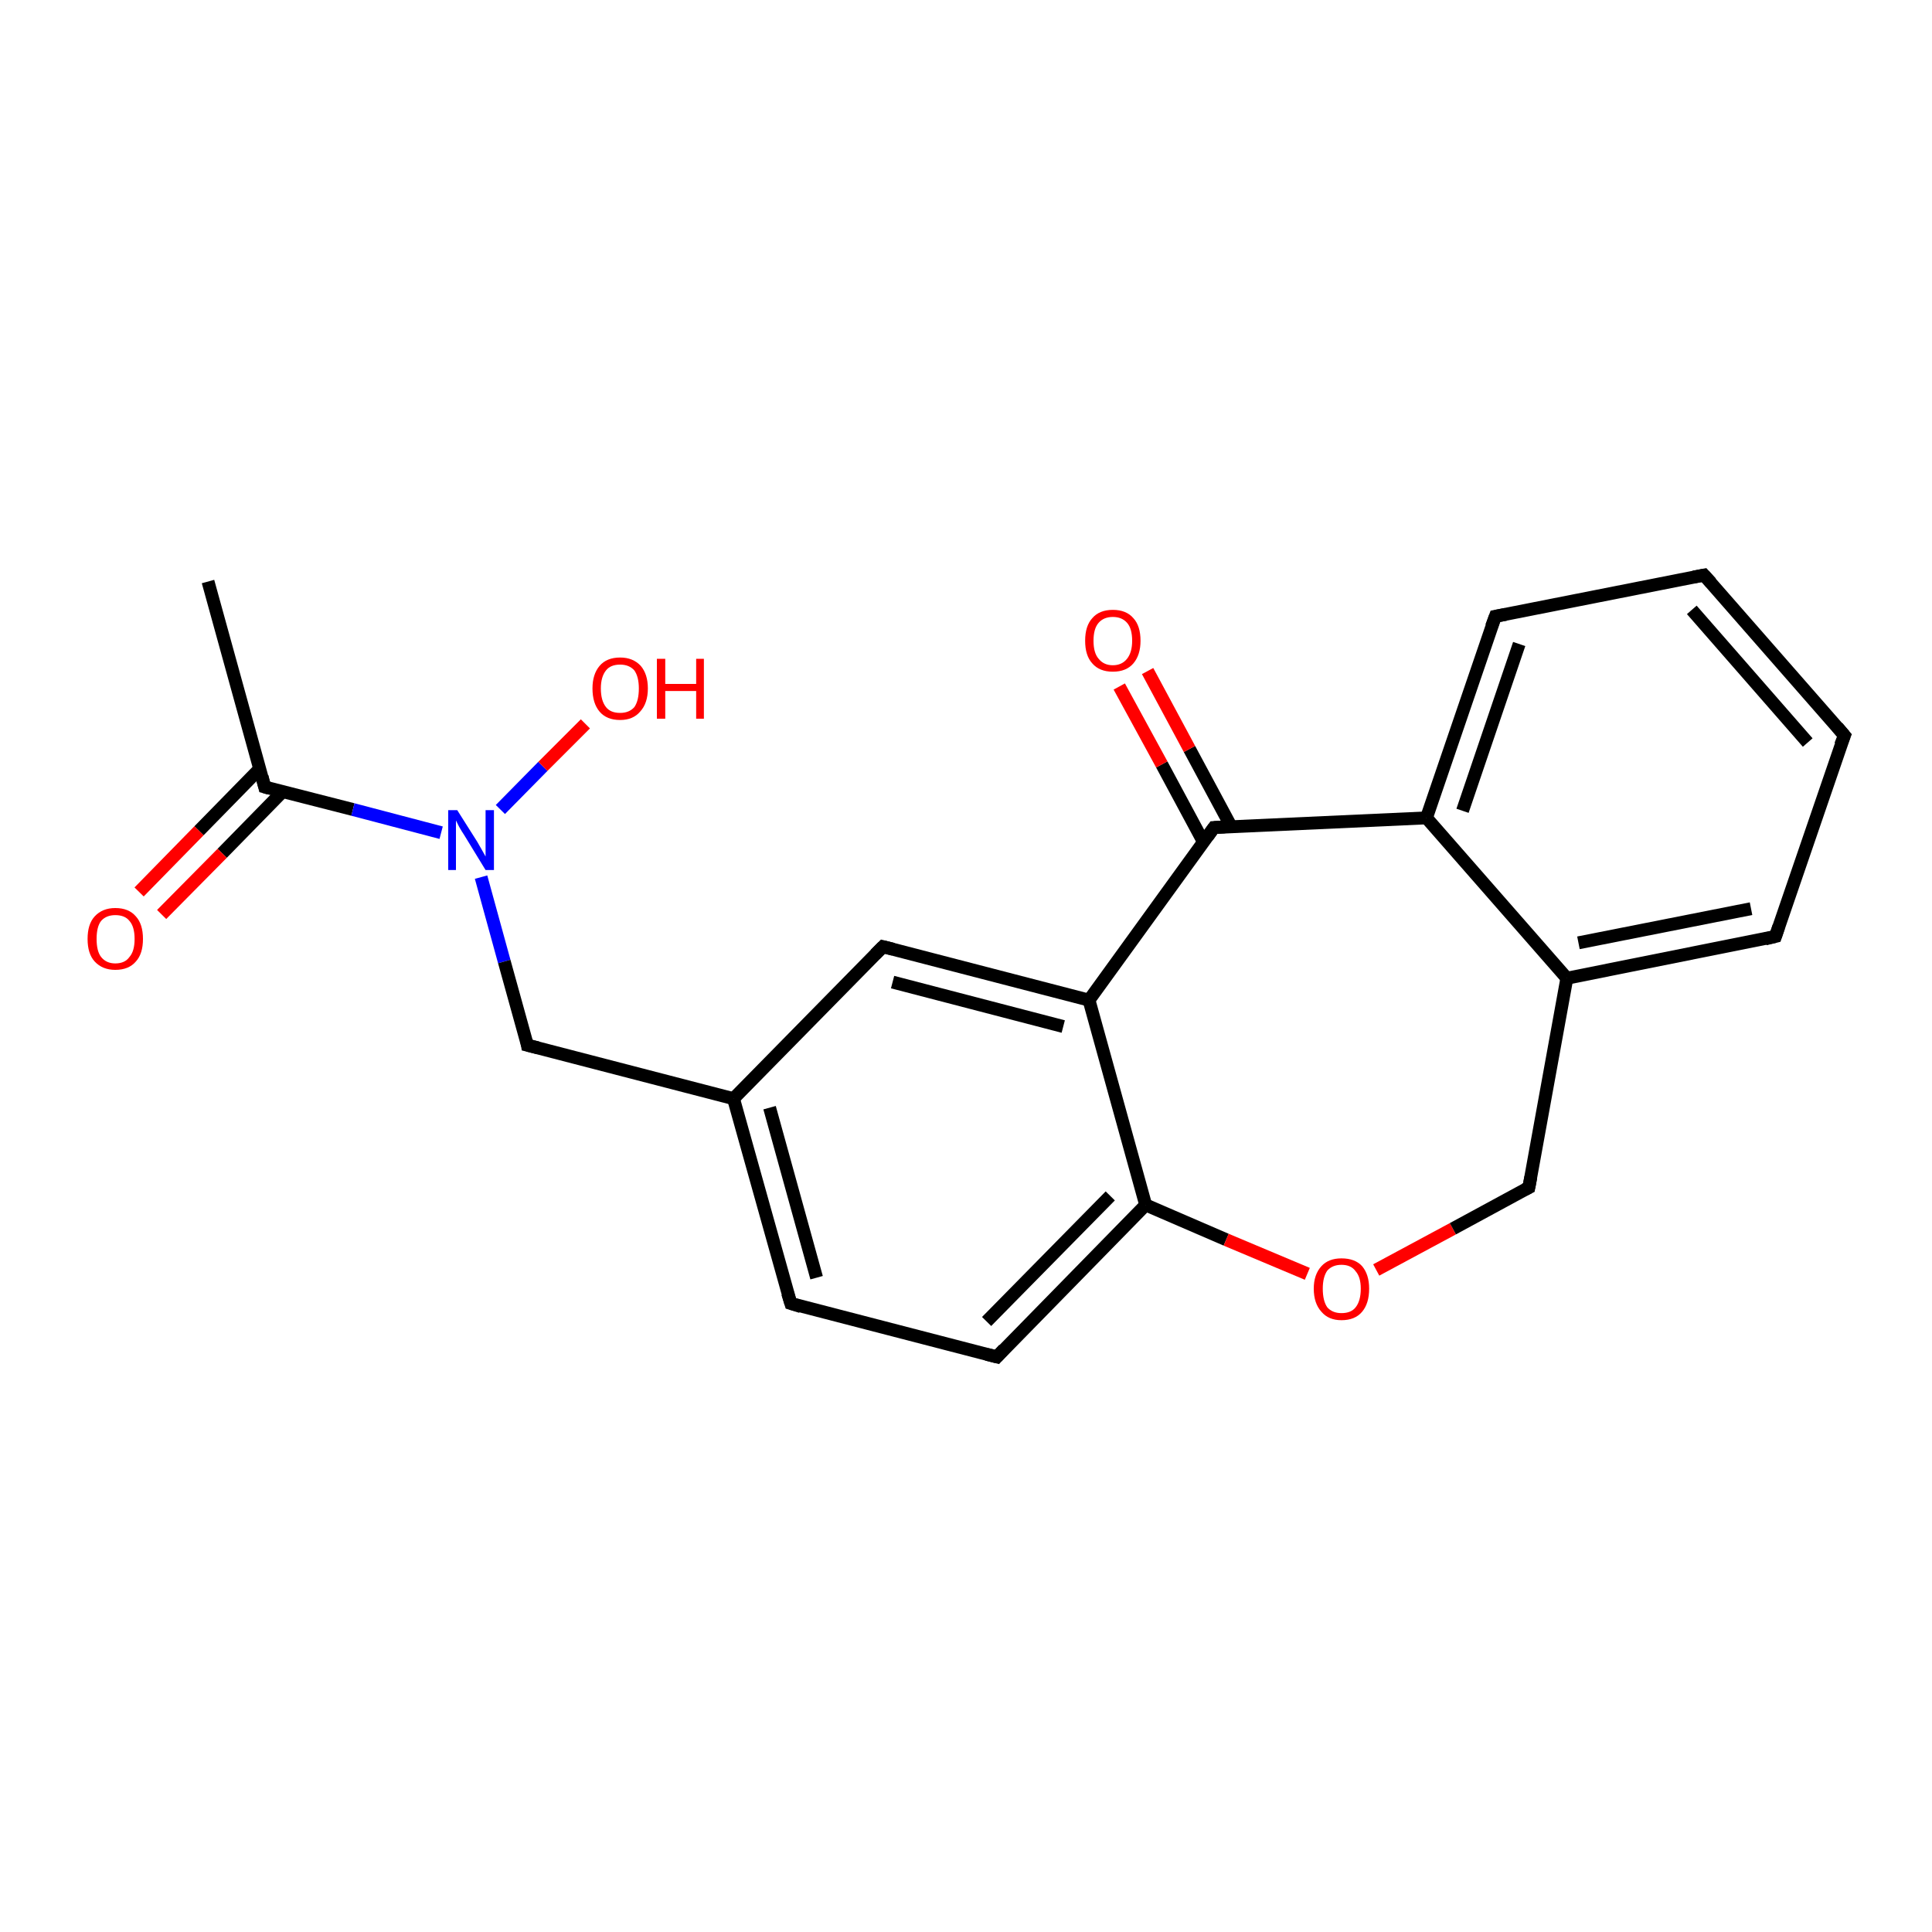 <?xml version='1.0' encoding='iso-8859-1'?>
<svg version='1.1' baseProfile='full'
              xmlns='http://www.w3.org/2000/svg'
                      xmlns:rdkit='http://www.rdkit.org/xml'
                      xmlns:xlink='http://www.w3.org/1999/xlink'
                  xml:space='preserve'
width='300px' height='300px' viewBox='0 0 300 300'>
<!-- END OF HEADER -->
<rect style='opacity:1.0;fill:#FFFFFF;stroke:none' width='300.0' height='300.0' x='0.0' y='0.0'> </rect>
<path class='bond-0 atom-0 atom-1' d='M 32.3,90.3 L 41.1,122.2' style='fill:none;fill-rule:evenodd;stroke:#000000;stroke-width:2.0px;stroke-linecap:butt;stroke-linejoin:miter;stroke-opacity:1' />
<path class='bond-1 atom-1 atom-2' d='M 40.3,119.4 L 30.9,129.0' style='fill:none;fill-rule:evenodd;stroke:#000000;stroke-width:2.0px;stroke-linecap:butt;stroke-linejoin:miter;stroke-opacity:1' />
<path class='bond-1 atom-1 atom-2' d='M 30.9,129.0 L 21.6,138.5' style='fill:none;fill-rule:evenodd;stroke:#FF0000;stroke-width:2.0px;stroke-linecap:butt;stroke-linejoin:miter;stroke-opacity:1' />
<path class='bond-1 atom-1 atom-2' d='M 43.9,122.9 L 34.5,132.5' style='fill:none;fill-rule:evenodd;stroke:#000000;stroke-width:2.0px;stroke-linecap:butt;stroke-linejoin:miter;stroke-opacity:1' />
<path class='bond-1 atom-1 atom-2' d='M 34.5,132.5 L 25.1,142.0' style='fill:none;fill-rule:evenodd;stroke:#FF0000;stroke-width:2.0px;stroke-linecap:butt;stroke-linejoin:miter;stroke-opacity:1' />
<path class='bond-2 atom-1 atom-3' d='M 41.1,122.2 L 54.8,125.7' style='fill:none;fill-rule:evenodd;stroke:#000000;stroke-width:2.0px;stroke-linecap:butt;stroke-linejoin:miter;stroke-opacity:1' />
<path class='bond-2 atom-1 atom-3' d='M 54.8,125.7 L 68.5,129.3' style='fill:none;fill-rule:evenodd;stroke:#0000FF;stroke-width:2.0px;stroke-linecap:butt;stroke-linejoin:miter;stroke-opacity:1' />
<path class='bond-3 atom-3 atom-4' d='M 77.7,125.7 L 84.3,119.0' style='fill:none;fill-rule:evenodd;stroke:#0000FF;stroke-width:2.0px;stroke-linecap:butt;stroke-linejoin:miter;stroke-opacity:1' />
<path class='bond-3 atom-3 atom-4' d='M 84.3,119.0 L 90.9,112.4' style='fill:none;fill-rule:evenodd;stroke:#FF0000;stroke-width:2.0px;stroke-linecap:butt;stroke-linejoin:miter;stroke-opacity:1' />
<path class='bond-4 atom-3 atom-5' d='M 74.7,136.2 L 78.3,149.3' style='fill:none;fill-rule:evenodd;stroke:#0000FF;stroke-width:2.0px;stroke-linecap:butt;stroke-linejoin:miter;stroke-opacity:1' />
<path class='bond-4 atom-3 atom-5' d='M 78.3,149.3 L 81.9,162.3' style='fill:none;fill-rule:evenodd;stroke:#000000;stroke-width:2.0px;stroke-linecap:butt;stroke-linejoin:miter;stroke-opacity:1' />
<path class='bond-5 atom-5 atom-6' d='M 81.9,162.3 L 113.9,170.6' style='fill:none;fill-rule:evenodd;stroke:#000000;stroke-width:2.0px;stroke-linecap:butt;stroke-linejoin:miter;stroke-opacity:1' />
<path class='bond-6 atom-6 atom-7' d='M 113.9,170.6 L 122.8,202.4' style='fill:none;fill-rule:evenodd;stroke:#000000;stroke-width:2.0px;stroke-linecap:butt;stroke-linejoin:miter;stroke-opacity:1' />
<path class='bond-6 atom-6 atom-7' d='M 119.5,172.0 L 126.8,198.4' style='fill:none;fill-rule:evenodd;stroke:#000000;stroke-width:2.0px;stroke-linecap:butt;stroke-linejoin:miter;stroke-opacity:1' />
<path class='bond-7 atom-7 atom-8' d='M 122.8,202.4 L 154.8,210.7' style='fill:none;fill-rule:evenodd;stroke:#000000;stroke-width:2.0px;stroke-linecap:butt;stroke-linejoin:miter;stroke-opacity:1' />
<path class='bond-8 atom-8 atom-9' d='M 154.8,210.7 L 177.9,187.1' style='fill:none;fill-rule:evenodd;stroke:#000000;stroke-width:2.0px;stroke-linecap:butt;stroke-linejoin:miter;stroke-opacity:1' />
<path class='bond-8 atom-8 atom-9' d='M 153.2,205.2 L 172.4,185.7' style='fill:none;fill-rule:evenodd;stroke:#000000;stroke-width:2.0px;stroke-linecap:butt;stroke-linejoin:miter;stroke-opacity:1' />
<path class='bond-9 atom-9 atom-10' d='M 177.9,187.1 L 190.4,192.5' style='fill:none;fill-rule:evenodd;stroke:#000000;stroke-width:2.0px;stroke-linecap:butt;stroke-linejoin:miter;stroke-opacity:1' />
<path class='bond-9 atom-9 atom-10' d='M 190.4,192.5 L 203.0,197.8' style='fill:none;fill-rule:evenodd;stroke:#FF0000;stroke-width:2.0px;stroke-linecap:butt;stroke-linejoin:miter;stroke-opacity:1' />
<path class='bond-10 atom-10 atom-11' d='M 213.7,197.2 L 225.6,190.8' style='fill:none;fill-rule:evenodd;stroke:#FF0000;stroke-width:2.0px;stroke-linecap:butt;stroke-linejoin:miter;stroke-opacity:1' />
<path class='bond-10 atom-10 atom-11' d='M 225.6,190.8 L 237.4,184.4' style='fill:none;fill-rule:evenodd;stroke:#000000;stroke-width:2.0px;stroke-linecap:butt;stroke-linejoin:miter;stroke-opacity:1' />
<path class='bond-11 atom-11 atom-12' d='M 237.4,184.4 L 243.3,151.9' style='fill:none;fill-rule:evenodd;stroke:#000000;stroke-width:2.0px;stroke-linecap:butt;stroke-linejoin:miter;stroke-opacity:1' />
<path class='bond-12 atom-12 atom-13' d='M 243.3,151.9 L 275.7,145.4' style='fill:none;fill-rule:evenodd;stroke:#000000;stroke-width:2.0px;stroke-linecap:butt;stroke-linejoin:miter;stroke-opacity:1' />
<path class='bond-12 atom-12 atom-13' d='M 245.1,146.4 L 271.9,141.1' style='fill:none;fill-rule:evenodd;stroke:#000000;stroke-width:2.0px;stroke-linecap:butt;stroke-linejoin:miter;stroke-opacity:1' />
<path class='bond-13 atom-13 atom-14' d='M 275.7,145.4 L 286.4,114.2' style='fill:none;fill-rule:evenodd;stroke:#000000;stroke-width:2.0px;stroke-linecap:butt;stroke-linejoin:miter;stroke-opacity:1' />
<path class='bond-14 atom-14 atom-15' d='M 286.4,114.2 L 264.6,89.3' style='fill:none;fill-rule:evenodd;stroke:#000000;stroke-width:2.0px;stroke-linecap:butt;stroke-linejoin:miter;stroke-opacity:1' />
<path class='bond-14 atom-14 atom-15' d='M 280.7,115.3 L 262.7,94.7' style='fill:none;fill-rule:evenodd;stroke:#000000;stroke-width:2.0px;stroke-linecap:butt;stroke-linejoin:miter;stroke-opacity:1' />
<path class='bond-15 atom-15 atom-16' d='M 264.6,89.3 L 232.2,95.7' style='fill:none;fill-rule:evenodd;stroke:#000000;stroke-width:2.0px;stroke-linecap:butt;stroke-linejoin:miter;stroke-opacity:1' />
<path class='bond-16 atom-16 atom-17' d='M 232.2,95.7 L 221.5,127.0' style='fill:none;fill-rule:evenodd;stroke:#000000;stroke-width:2.0px;stroke-linecap:butt;stroke-linejoin:miter;stroke-opacity:1' />
<path class='bond-16 atom-16 atom-17' d='M 235.9,100.0 L 227.1,125.9' style='fill:none;fill-rule:evenodd;stroke:#000000;stroke-width:2.0px;stroke-linecap:butt;stroke-linejoin:miter;stroke-opacity:1' />
<path class='bond-17 atom-17 atom-18' d='M 221.5,127.0 L 188.5,128.5' style='fill:none;fill-rule:evenodd;stroke:#000000;stroke-width:2.0px;stroke-linecap:butt;stroke-linejoin:miter;stroke-opacity:1' />
<path class='bond-18 atom-18 atom-19' d='M 191.2,128.4 L 184.7,116.3' style='fill:none;fill-rule:evenodd;stroke:#000000;stroke-width:2.0px;stroke-linecap:butt;stroke-linejoin:miter;stroke-opacity:1' />
<path class='bond-18 atom-18 atom-19' d='M 184.7,116.3 L 178.2,104.2' style='fill:none;fill-rule:evenodd;stroke:#FF0000;stroke-width:2.0px;stroke-linecap:butt;stroke-linejoin:miter;stroke-opacity:1' />
<path class='bond-18 atom-18 atom-19' d='M 186.9,130.8 L 180.4,118.7' style='fill:none;fill-rule:evenodd;stroke:#000000;stroke-width:2.0px;stroke-linecap:butt;stroke-linejoin:miter;stroke-opacity:1' />
<path class='bond-18 atom-18 atom-19' d='M 180.4,118.7 L 173.8,106.6' style='fill:none;fill-rule:evenodd;stroke:#FF0000;stroke-width:2.0px;stroke-linecap:butt;stroke-linejoin:miter;stroke-opacity:1' />
<path class='bond-19 atom-18 atom-20' d='M 188.5,128.5 L 169.1,155.3' style='fill:none;fill-rule:evenodd;stroke:#000000;stroke-width:2.0px;stroke-linecap:butt;stroke-linejoin:miter;stroke-opacity:1' />
<path class='bond-20 atom-20 atom-21' d='M 169.1,155.3 L 137.1,147.0' style='fill:none;fill-rule:evenodd;stroke:#000000;stroke-width:2.0px;stroke-linecap:butt;stroke-linejoin:miter;stroke-opacity:1' />
<path class='bond-20 atom-20 atom-21' d='M 165.1,159.4 L 138.6,152.5' style='fill:none;fill-rule:evenodd;stroke:#000000;stroke-width:2.0px;stroke-linecap:butt;stroke-linejoin:miter;stroke-opacity:1' />
<path class='bond-21 atom-21 atom-6' d='M 137.1,147.0 L 113.9,170.6' style='fill:none;fill-rule:evenodd;stroke:#000000;stroke-width:2.0px;stroke-linecap:butt;stroke-linejoin:miter;stroke-opacity:1' />
<path class='bond-22 atom-20 atom-9' d='M 169.1,155.3 L 177.9,187.1' style='fill:none;fill-rule:evenodd;stroke:#000000;stroke-width:2.0px;stroke-linecap:butt;stroke-linejoin:miter;stroke-opacity:1' />
<path class='bond-23 atom-17 atom-12' d='M 221.5,127.0 L 243.3,151.9' style='fill:none;fill-rule:evenodd;stroke:#000000;stroke-width:2.0px;stroke-linecap:butt;stroke-linejoin:miter;stroke-opacity:1' />
<path d='M 40.7,120.6 L 41.1,122.2 L 41.8,122.4' style='fill:none;stroke:#000000;stroke-width:2.0px;stroke-linecap:butt;stroke-linejoin:miter;stroke-opacity:1;' />
<path d='M 81.8,161.7 L 81.9,162.3 L 83.5,162.7' style='fill:none;stroke:#000000;stroke-width:2.0px;stroke-linecap:butt;stroke-linejoin:miter;stroke-opacity:1;' />
<path d='M 122.3,200.8 L 122.8,202.4 L 124.4,202.9' style='fill:none;stroke:#000000;stroke-width:2.0px;stroke-linecap:butt;stroke-linejoin:miter;stroke-opacity:1;' />
<path d='M 153.2,210.3 L 154.8,210.7 L 155.9,209.5' style='fill:none;stroke:#000000;stroke-width:2.0px;stroke-linecap:butt;stroke-linejoin:miter;stroke-opacity:1;' />
<path d='M 236.8,184.7 L 237.4,184.4 L 237.7,182.8' style='fill:none;stroke:#000000;stroke-width:2.0px;stroke-linecap:butt;stroke-linejoin:miter;stroke-opacity:1;' />
<path d='M 274.1,145.8 L 275.7,145.4 L 276.2,143.9' style='fill:none;stroke:#000000;stroke-width:2.0px;stroke-linecap:butt;stroke-linejoin:miter;stroke-opacity:1;' />
<path d='M 285.8,115.7 L 286.4,114.2 L 285.3,112.9' style='fill:none;stroke:#000000;stroke-width:2.0px;stroke-linecap:butt;stroke-linejoin:miter;stroke-opacity:1;' />
<path d='M 265.7,90.5 L 264.6,89.3 L 263.0,89.6' style='fill:none;stroke:#000000;stroke-width:2.0px;stroke-linecap:butt;stroke-linejoin:miter;stroke-opacity:1;' />
<path d='M 233.8,95.4 L 232.2,95.7 L 231.6,97.3' style='fill:none;stroke:#000000;stroke-width:2.0px;stroke-linecap:butt;stroke-linejoin:miter;stroke-opacity:1;' />
<path d='M 190.2,128.4 L 188.5,128.5 L 187.5,129.9' style='fill:none;stroke:#000000;stroke-width:2.0px;stroke-linecap:butt;stroke-linejoin:miter;stroke-opacity:1;' />
<path d='M 138.7,147.4 L 137.1,147.0 L 135.9,148.2' style='fill:none;stroke:#000000;stroke-width:2.0px;stroke-linecap:butt;stroke-linejoin:miter;stroke-opacity:1;' />
<path class='atom-2' d='M 13.6 145.8
Q 13.6 143.5, 14.7 142.3
Q 15.9 141.0, 17.9 141.0
Q 20.0 141.0, 21.1 142.3
Q 22.2 143.5, 22.2 145.8
Q 22.2 148.1, 21.1 149.3
Q 20.0 150.6, 17.9 150.6
Q 15.9 150.6, 14.7 149.3
Q 13.6 148.1, 13.6 145.8
M 17.9 149.6
Q 19.4 149.6, 20.1 148.6
Q 20.9 147.7, 20.9 145.8
Q 20.9 143.9, 20.1 143.0
Q 19.4 142.1, 17.9 142.1
Q 16.5 142.1, 15.7 143.0
Q 15.0 143.9, 15.0 145.8
Q 15.0 147.7, 15.7 148.6
Q 16.5 149.6, 17.9 149.6
' fill='#FF0000'/>
<path class='atom-3' d='M 71.0 125.8
L 74.1 130.7
Q 74.4 131.2, 74.9 132.1
Q 75.4 133.0, 75.4 133.0
L 75.4 125.8
L 76.7 125.8
L 76.7 135.1
L 75.4 135.1
L 72.1 129.7
Q 71.7 129.1, 71.3 128.4
Q 70.9 127.6, 70.8 127.4
L 70.8 135.1
L 69.6 135.1
L 69.6 125.8
L 71.0 125.8
' fill='#0000FF'/>
<path class='atom-4' d='M 92.0 106.9
Q 92.0 104.7, 93.1 103.4
Q 94.2 102.1, 96.3 102.1
Q 98.3 102.1, 99.5 103.4
Q 100.6 104.7, 100.6 106.9
Q 100.6 109.2, 99.4 110.5
Q 98.3 111.8, 96.3 111.8
Q 94.2 111.8, 93.1 110.5
Q 92.0 109.2, 92.0 106.9
M 96.3 110.7
Q 97.7 110.7, 98.5 109.8
Q 99.2 108.8, 99.2 106.9
Q 99.2 105.1, 98.5 104.1
Q 97.7 103.2, 96.3 103.2
Q 94.8 103.2, 94.1 104.1
Q 93.3 105.1, 93.3 106.9
Q 93.3 108.8, 94.1 109.8
Q 94.8 110.7, 96.3 110.7
' fill='#FF0000'/>
<path class='atom-4' d='M 102.0 102.3
L 103.3 102.3
L 103.3 106.2
L 108.1 106.2
L 108.1 102.3
L 109.3 102.3
L 109.3 111.6
L 108.1 111.6
L 108.1 107.3
L 103.3 107.3
L 103.3 111.6
L 102.0 111.6
L 102.0 102.3
' fill='#FF0000'/>
<path class='atom-10' d='M 204.0 200.1
Q 204.0 197.9, 205.2 196.6
Q 206.3 195.4, 208.3 195.4
Q 210.4 195.4, 211.5 196.6
Q 212.6 197.9, 212.6 200.1
Q 212.6 202.4, 211.5 203.7
Q 210.4 205.0, 208.3 205.0
Q 206.3 205.0, 205.2 203.7
Q 204.0 202.4, 204.0 200.1
M 208.3 203.9
Q 209.8 203.9, 210.5 203.0
Q 211.3 202.0, 211.3 200.1
Q 211.3 198.3, 210.5 197.4
Q 209.8 196.4, 208.3 196.4
Q 206.9 196.4, 206.1 197.3
Q 205.4 198.3, 205.4 200.1
Q 205.4 202.0, 206.1 203.0
Q 206.9 203.9, 208.3 203.9
' fill='#FF0000'/>
<path class='atom-19' d='M 168.5 99.5
Q 168.5 97.2, 169.6 96.0
Q 170.7 94.7, 172.8 94.7
Q 174.9 94.7, 176.0 96.0
Q 177.1 97.2, 177.1 99.5
Q 177.1 101.7, 176.0 103.0
Q 174.9 104.3, 172.8 104.3
Q 170.7 104.3, 169.6 103.0
Q 168.5 101.8, 168.5 99.5
M 172.8 103.3
Q 174.2 103.3, 175.0 102.3
Q 175.8 101.3, 175.8 99.5
Q 175.8 97.6, 175.0 96.7
Q 174.2 95.8, 172.8 95.8
Q 171.4 95.8, 170.6 96.7
Q 169.8 97.6, 169.8 99.5
Q 169.8 101.4, 170.6 102.3
Q 171.4 103.3, 172.8 103.3
' fill='#FF0000'/>
</svg>
